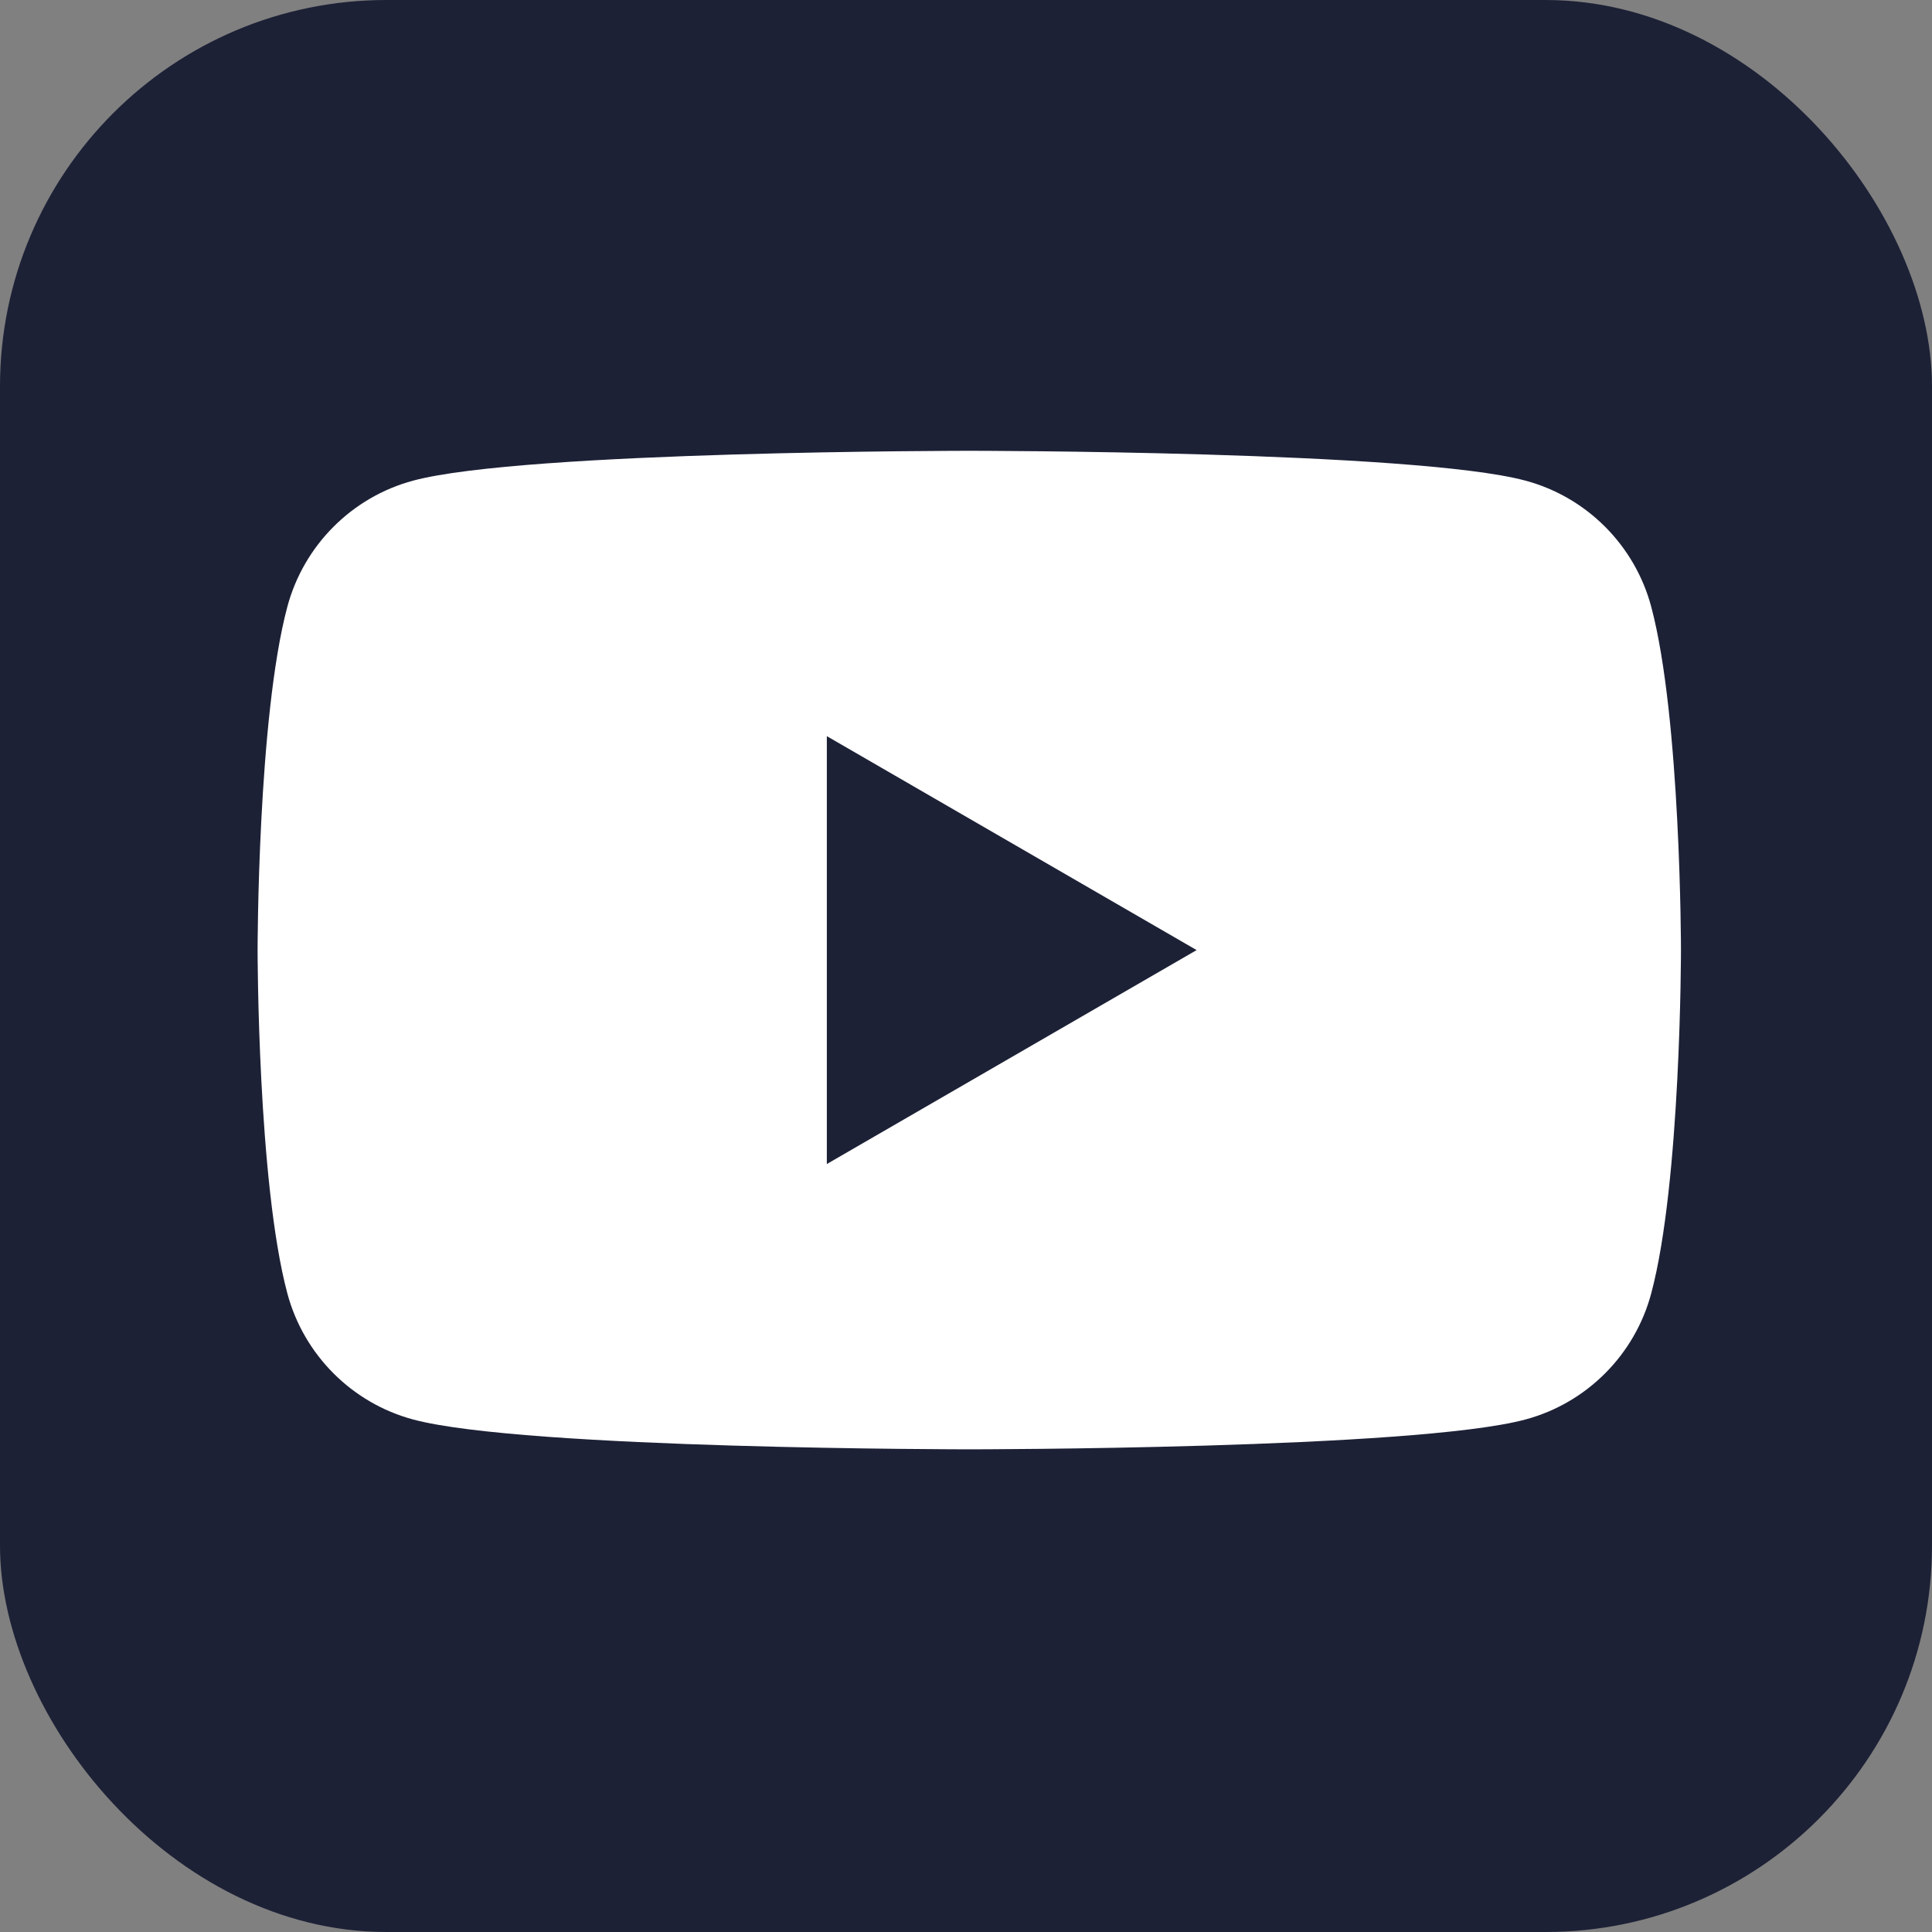 <?xml version="1.0" encoding="UTF-8"?> <svg xmlns="http://www.w3.org/2000/svg" width="30" height="30" viewBox="0 0 30 30" fill="none"><rect x="0" y="0" width="30" height="30" fill="#808080" stroke="none"/><rect width="30" height="30" rx="6" fill="#1D2136"></rect><g clip-path="url(#clip0_6613_871)"><path d="M25.64 9.421C25.386 8.468 24.638 7.718 23.686 7.463C21.963 7 15.051 7 15.051 7C15.051 7 8.139 7 6.416 7.463C5.465 7.718 4.717 8.468 4.462 9.421C4 11.148 4 14.753 4 14.753C4 14.753 4 18.357 4.462 20.084C4.717 21.037 5.465 21.787 6.416 22.042C8.139 22.505 15.051 22.505 15.051 22.505C15.051 22.505 21.963 22.505 23.686 22.042C24.638 21.787 25.386 21.037 25.64 20.084C26.102 18.357 26.102 14.753 26.102 14.753C26.102 14.753 26.101 11.148 25.64 9.421Z" fill="white"></path><path d="M12.839 18.075L18.581 14.753L12.839 11.431V18.075Z" fill="#1D2136"></path></g><defs><clipPath id="clip0_6613_871"><rect width="22.2" height="15.6" fill="white" transform="translate(4 7)"></rect></clipPath></defs></svg> 